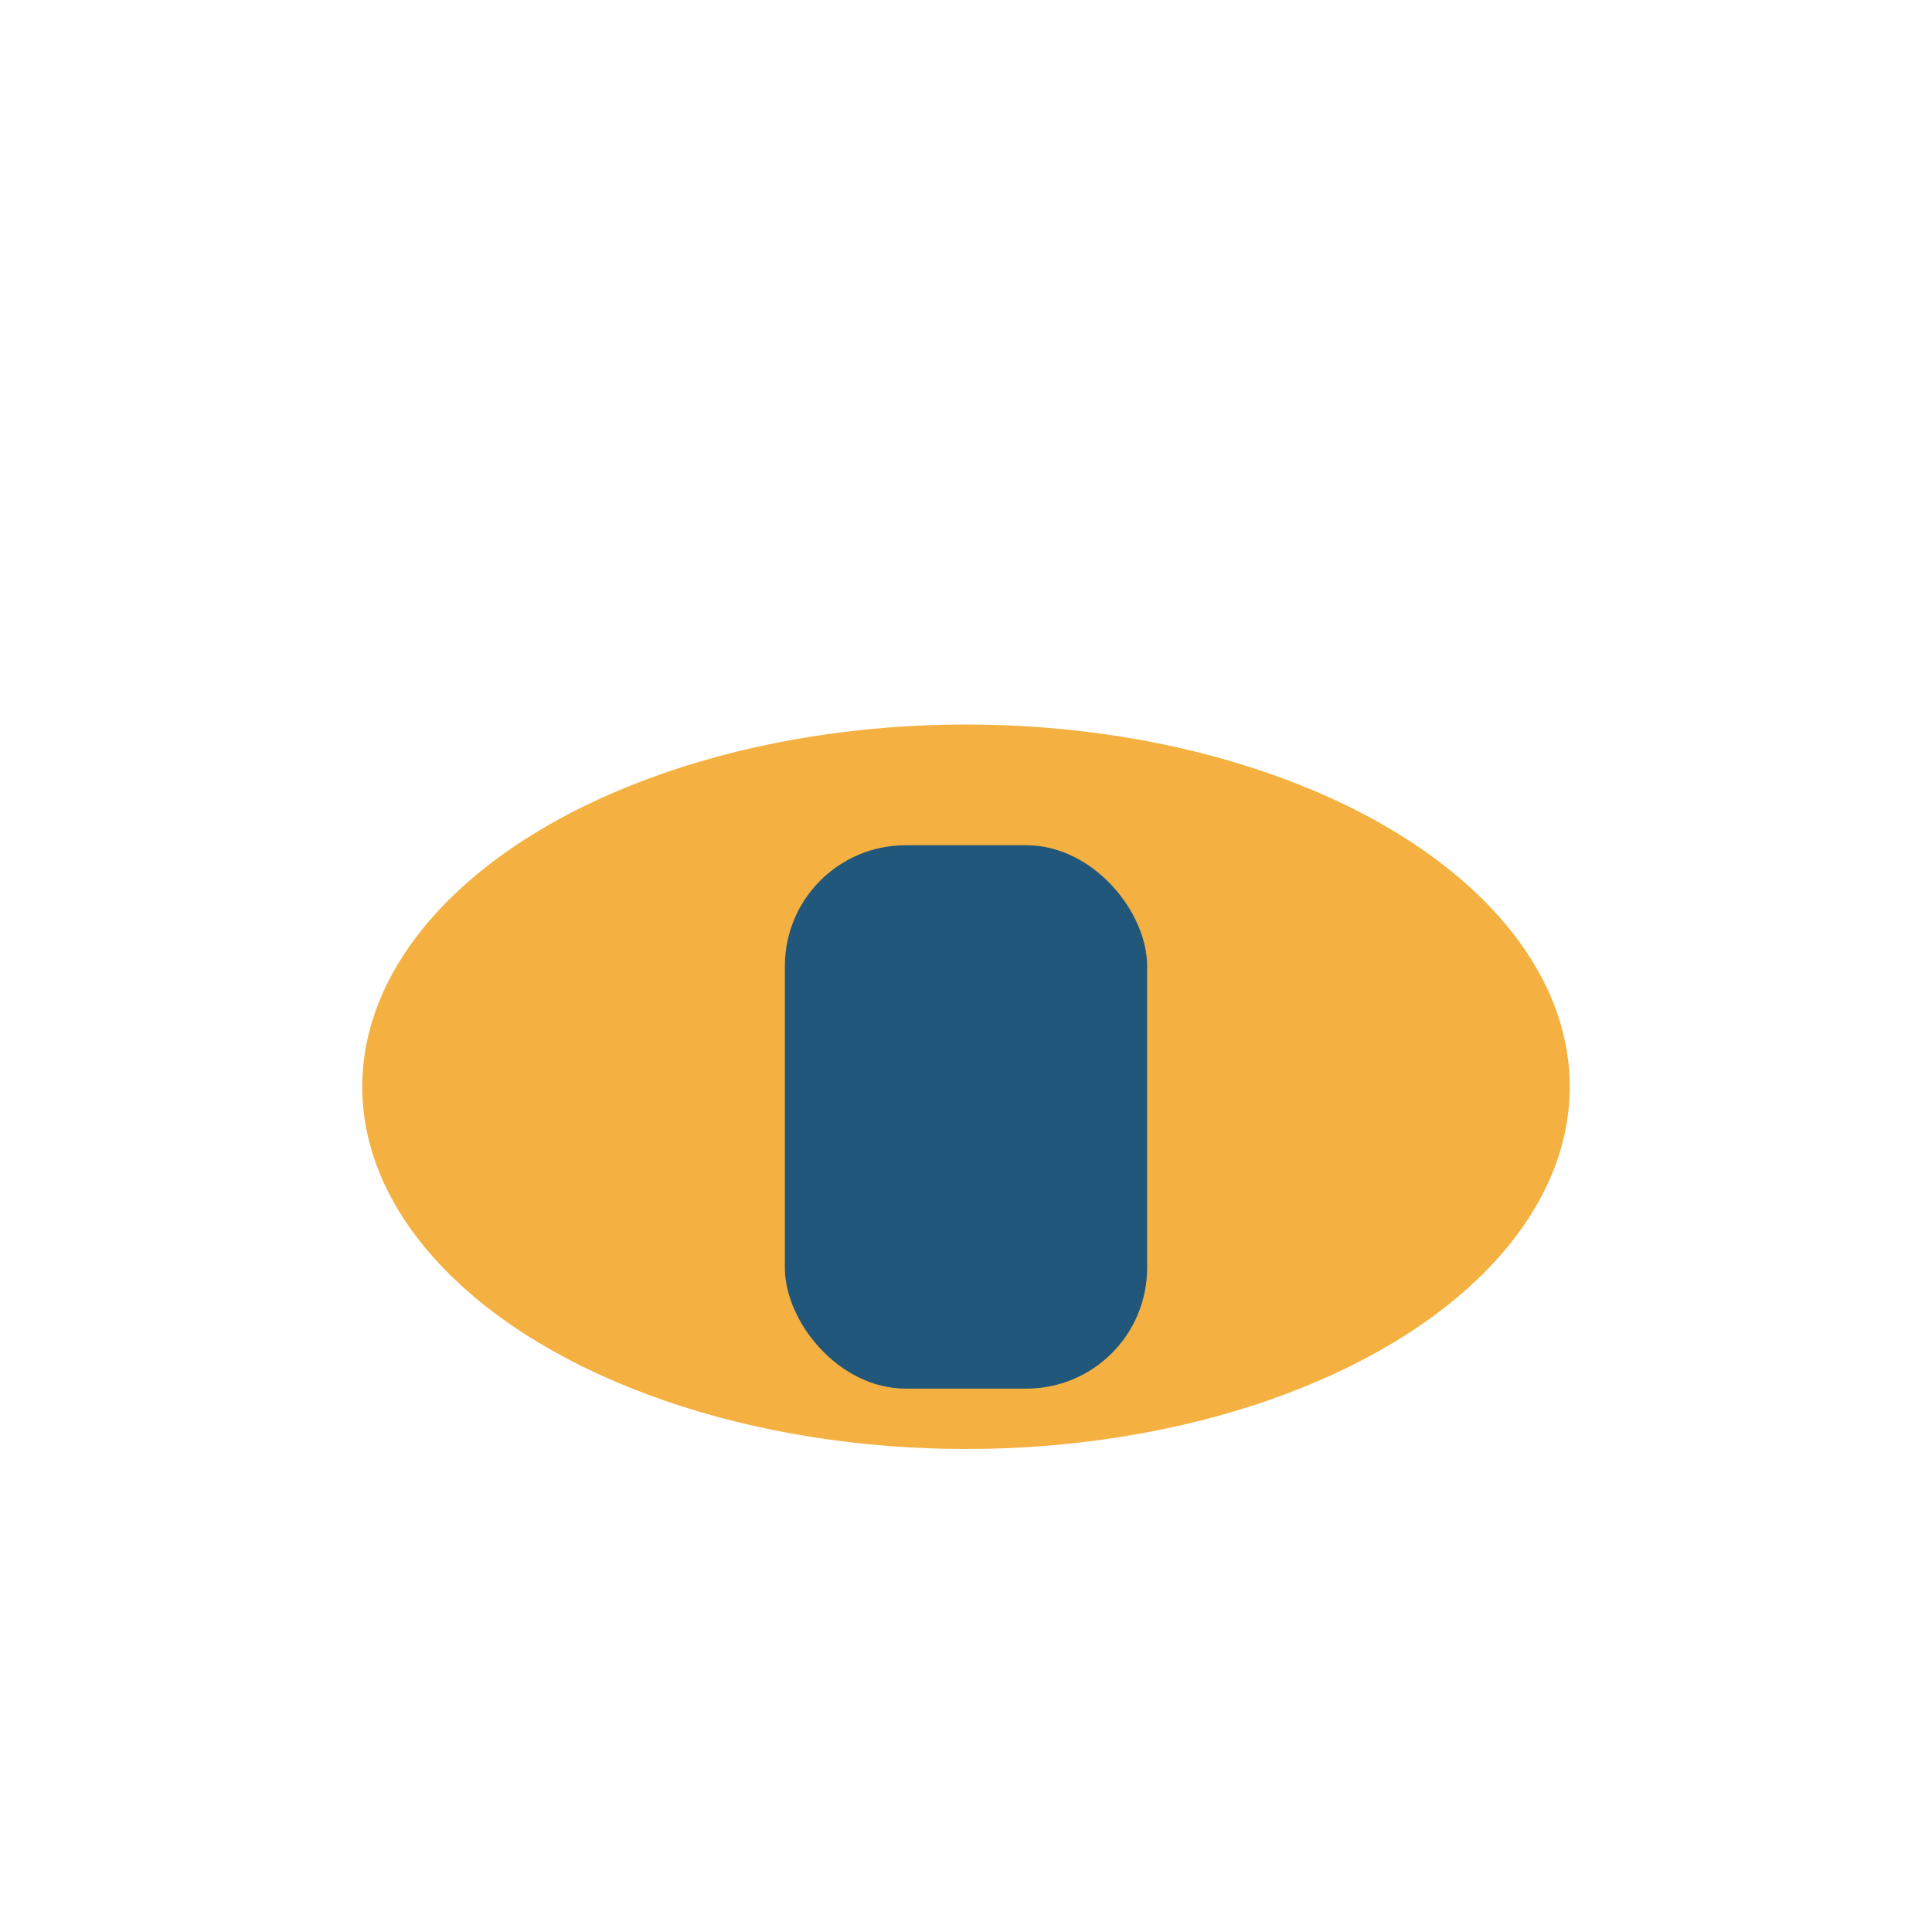 <?xml version="1.0" encoding="UTF-8"?>
<svg xmlns="http://www.w3.org/2000/svg" width="32" height="32" viewBox="0 0 32 32"><ellipse cx="16" cy="18" rx="10" ry="6" fill="#F4B141"/><rect x="13" y="14" width="6" height="9" rx="2" fill="#21577A"/></svg>